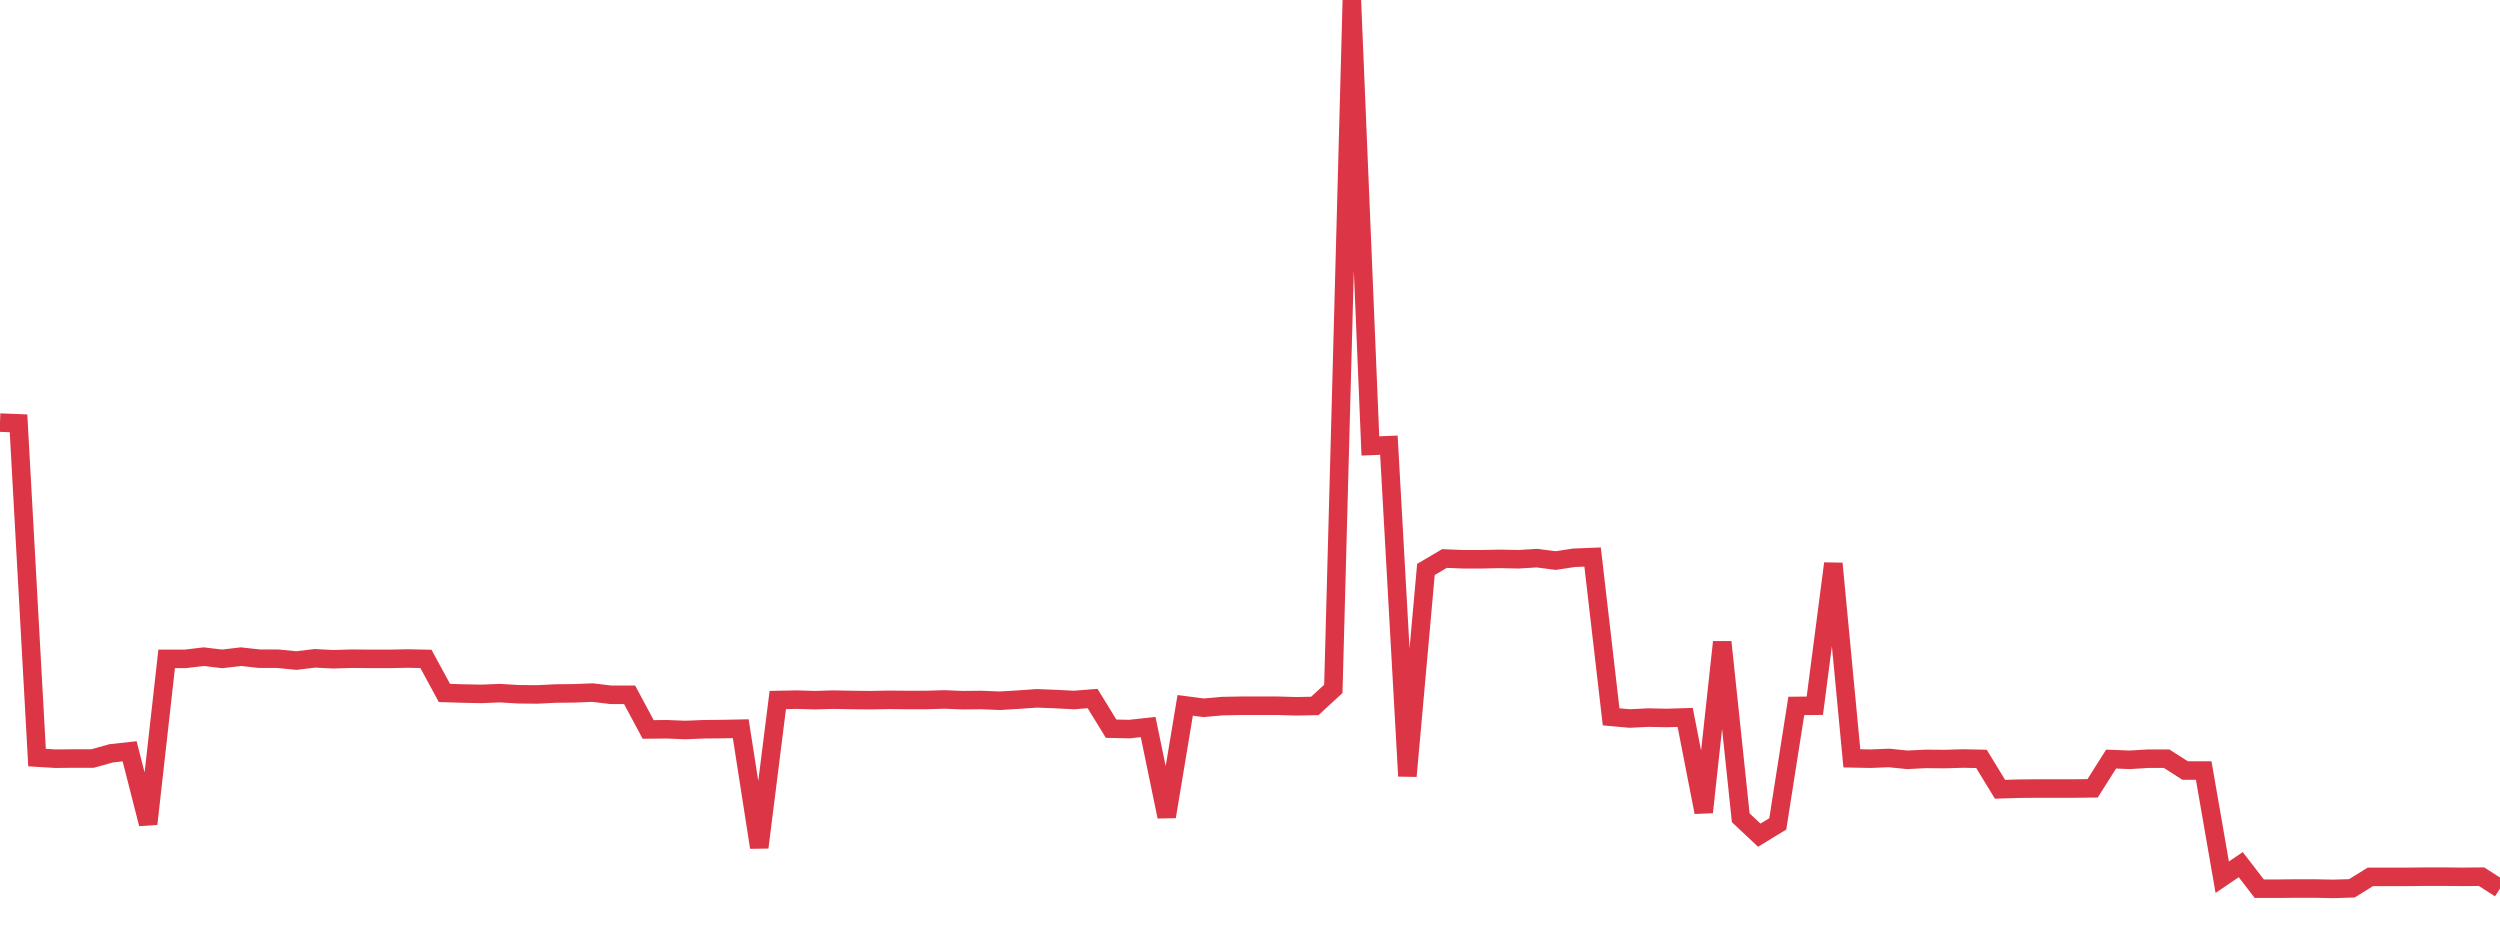 <?xml version="1.0" standalone="no"?>
<!DOCTYPE svg PUBLIC "-//W3C//DTD SVG 1.1//EN" "http://www.w3.org/Graphics/SVG/1.1/DTD/svg11.dtd">
<svg width="135" height="50" viewBox="0 0 135 50" preserveAspectRatio="none" class="sparkline" xmlns="http://www.w3.org/2000/svg"
xmlns:xlink="http://www.w3.org/1999/xlink"><path  class="sparkline--line" d="M 0 22.82 L 0 22.82 L 1 22.86 L 2 40.91 L 3 40.97 L 4 40.96 L 5 40.96 L 6 40.68 L 7 40.57 L 8 44.49 L 9 35.58 L 10 35.58 L 11 35.46 L 12 35.58 L 13 35.46 L 14 35.57 L 15 35.57 L 16 35.67 L 17 35.55 L 18 35.6 L 19 35.57 L 20 35.58 L 21 35.58 L 22 35.56 L 23 35.58 L 24 37.42 L 25 37.45 L 26 37.47 L 27 37.43 L 28 37.49 L 29 37.5 L 30 37.45 L 31 37.44 L 32 37.4 L 33 37.52 L 34 37.52 L 35 39.39 L 36 39.38 L 37 39.42 L 38 39.38 L 39 39.37 L 40 39.35 L 41 45.76 L 42 37.8 L 43 37.78 L 44 37.81 L 45 37.78 L 46 37.8 L 47 37.81 L 48 37.79 L 49 37.8 L 50 37.8 L 51 37.77 L 52 37.81 L 53 37.8 L 54 37.84 L 55 37.78 L 56 37.71 L 57 37.75 L 58 37.8 L 59 37.72 L 60 39.35 L 61 39.37 L 62 39.26 L 63 44.1 L 64 38.09 L 65 38.22 L 66 38.13 L 67 38.11 L 68 38.11 L 69 38.11 L 70 38.14 L 71 38.12 L 72 37.2 L 73 0 L 74 24.08 L 75 24.04 L 76 41.91 L 77 30.75 L 78 30.16 L 79 30.2 L 80 30.2 L 81 30.18 L 82 30.2 L 83 30.14 L 84 30.27 L 85 30.12 L 86 30.08 L 87 38.71 L 88 38.8 L 89 38.75 L 90 38.77 L 91 38.74 L 92 43.86 L 93 34.67 L 94 44.16 L 95 45.1 L 96 44.49 L 97 38.12 L 98 38.11 L 99 30.43 L 100 40.95 L 101 40.97 L 102 40.93 L 103 41.03 L 104 40.98 L 105 40.99 L 106 40.96 L 107 40.98 L 108 42.62 L 109 42.59 L 110 42.58 L 111 42.58 L 112 42.58 L 113 42.57 L 114 40.99 L 115 41.03 L 116 40.97 L 117 40.97 L 118 41.61 L 119 41.61 L 120 47.37 L 121 46.69 L 122 47.99 L 123 47.99 L 124 47.98 L 125 47.98 L 126 48 L 127 47.97 L 128 47.35 L 129 47.35 L 130 47.35 L 131 47.34 L 132 47.34 L 133 47.35 L 134 47.34 L 135 47.98" fill="none" stroke-width="1" stroke="#dc3545"></path></svg>
